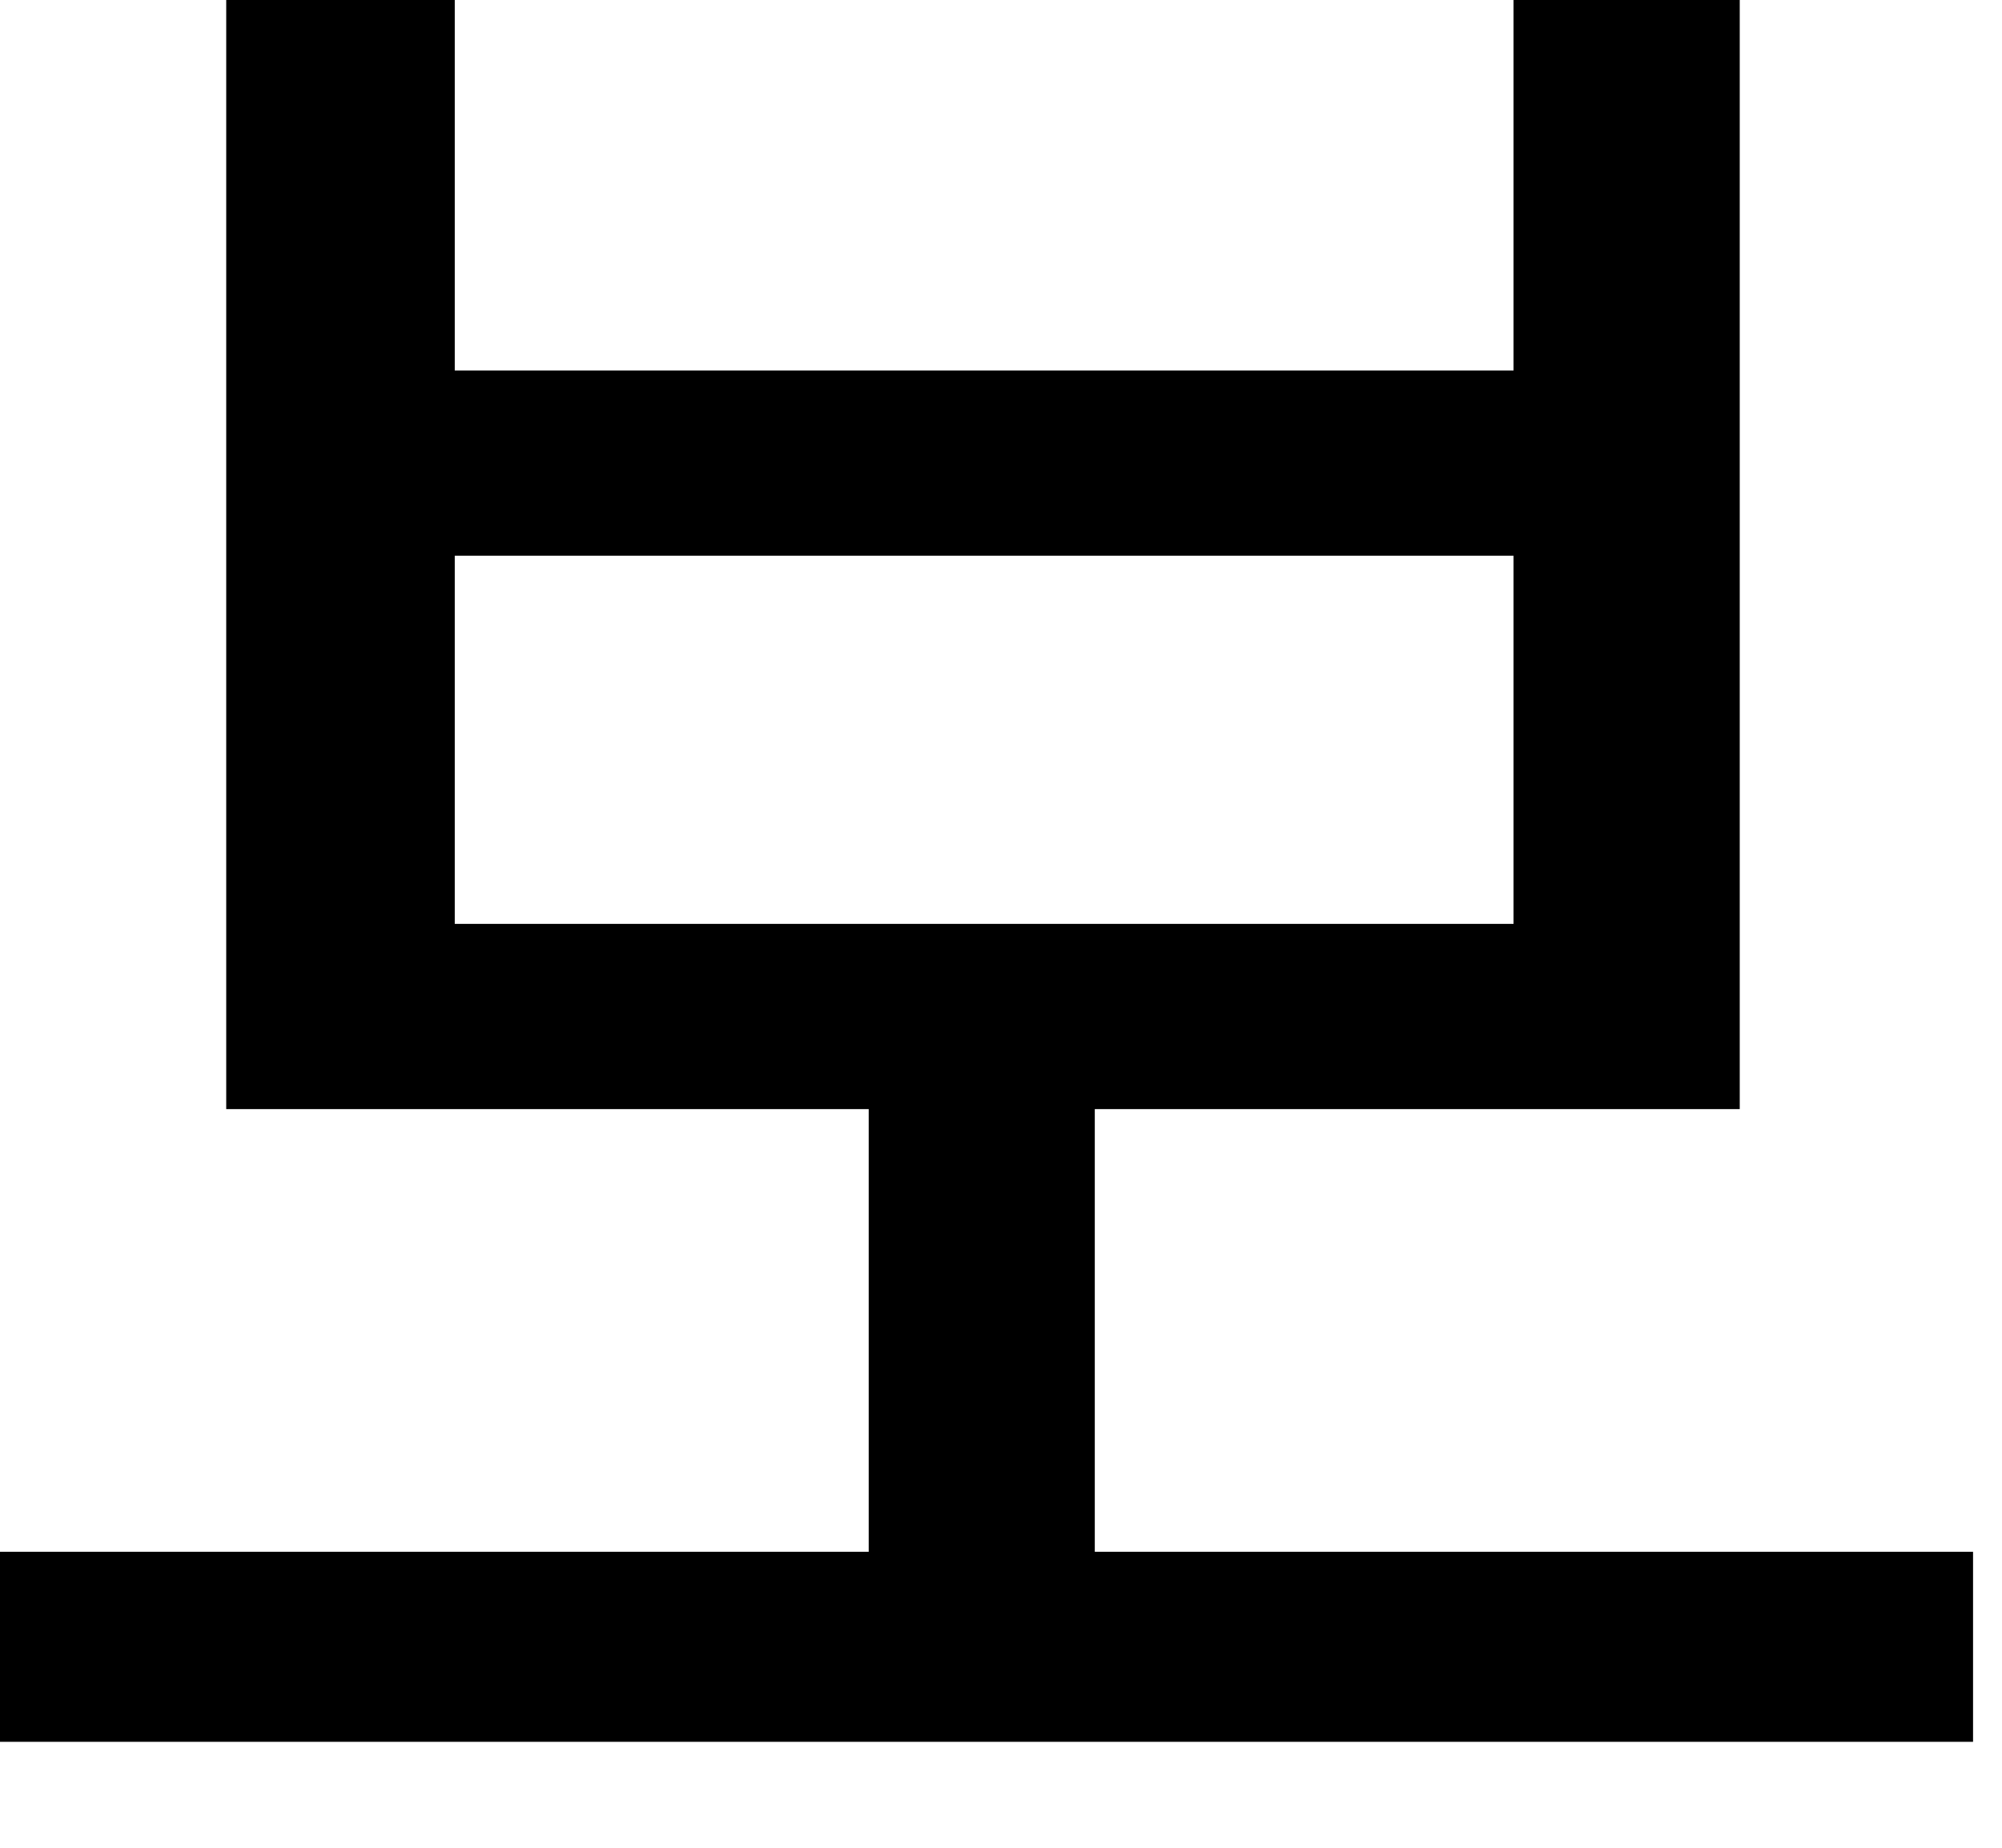 <?xml version="1.0" encoding="utf-8"?>
<svg xmlns="http://www.w3.org/2000/svg" fill="none" height="100%" overflow="visible" preserveAspectRatio="none" style="display: block;" viewBox="0 0 13 12" width="100%">
<path d="M12.812 10.078V11.312H0V10.078H5.641V7.203H1.469V0H2.953V2.406H9.828V0H11.297V7.203H7.109V10.078H12.812ZM2.953 6H9.828V3.609H2.953V6Z" fill="black" id="Vector"/>
</svg>